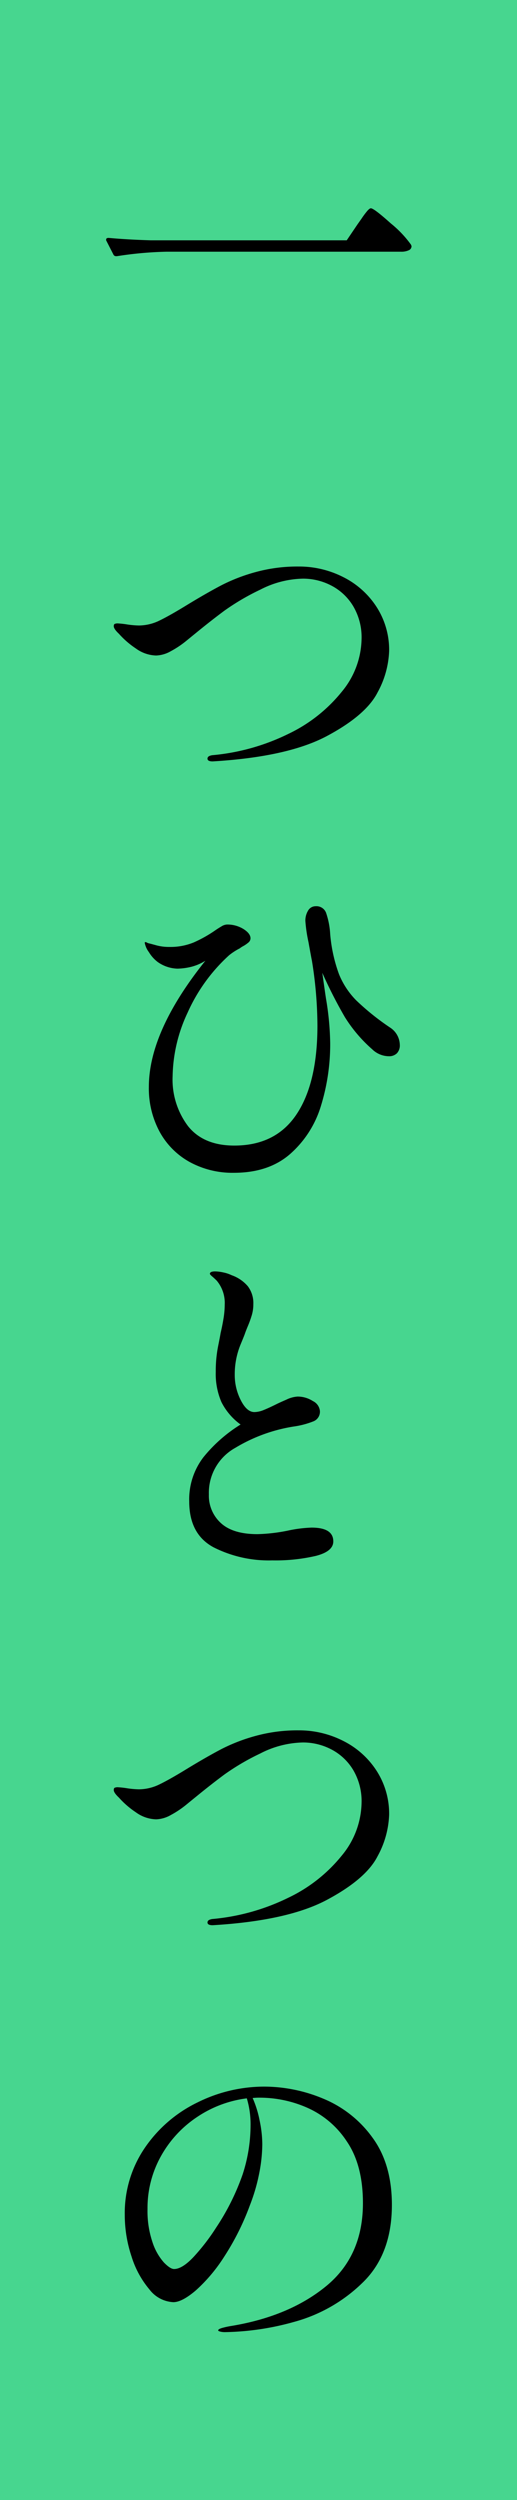 <svg xmlns="http://www.w3.org/2000/svg" width="96" height="464" viewBox="0 0 96 464"><path fill="#47d68f" d="M0 0h96v464H0z"/><path d="M66.368 41.664l.768-1.088a15.773 15.773 0 01.992-1.344q.48-.576.736-.576.576 0 3.712 2.816a20.221 20.221 0 013.712 3.9 1.123 1.123 0 01.128.32.82.82 0 01-.544.768 3.234 3.234 0 01-1.376.256H30.848a68.615 68.615 0 00-9.152.832H21.5a.54.54 0 01-.448-.32l-1.28-2.5a.371.371 0 01-.064-.256q0-.32.448-.32 3.52.32 7.808.448h36.42zm-26.88 99.648q-.96 0-.96-.512t.9-.64a40.035 40.035 0 0014.08-3.936 28.459 28.459 0 009.984-7.872 15.745 15.745 0 003.648-9.76 11.372 11.372 0 00-1.568-6.112 10.227 10.227 0 00-4.064-3.808 11.35 11.35 0 00-5.248-1.28 17.984 17.984 0 00-7.936 2.048 43.677 43.677 0 00-6.656 3.9q-2.5 1.856-5.312 4.16-.32.256-1.728 1.408a17.807 17.807 0 01-2.912 1.952 5.9 5.9 0 01-2.72.8 6.687 6.687 0 01-3.776-1.312 16.157 16.157 0 01-3.136-2.72q-.96-.9-.96-1.408 0-.32.16-.416a1.31 1.31 0 01.608-.1 16.432 16.432 0 011.728.192 16.1 16.1 0 002.176.192 8.757 8.757 0 003.84-.928q1.92-.928 5.248-2.976 3.584-2.176 6.272-3.584a32.768 32.768 0 016.336-2.432 29.28 29.28 0 017.936-1.024 18.051 18.051 0 018.352 1.984 15.725 15.725 0 016.176 5.568 14.7 14.7 0 012.3 8.128 17.224 17.224 0 01-2.144 7.68q-2.144 4.224-9.408 8.1t-21.216 4.708zm32.96 49.408a3.924 3.924 0 011.792 3.2 2.123 2.123 0 01-.544 1.568 2.033 2.033 0 01-1.5.544 4.48 4.48 0 01-3.072-1.28 26.677 26.677 0 01-5.088-5.984 86 86 0 01-4.192-8.224q.576 4.1.7 4.864a53.108 53.108 0 01.768 8.192 38.708 38.708 0 01-1.7 11.584 19.315 19.315 0 01-5.7 8.96q-4 3.52-10.464 3.52a16.551 16.551 0 01-8.256-2.016 14.143 14.143 0 01-5.568-5.632 16.948 16.948 0 01-1.984-8.288q0-10.3 10.5-23.424a9.109 9.109 0 01-2.848 1.184 11.713 11.713 0 01-2.336.288 6.644 6.644 0 01-3.648-1.216 6.5 6.5 0 01-1.664-1.856 4.084 4.084 0 01-.768-1.728.113.113 0 01.128-.128.574.574 0 01.288.1 1.561 1.561 0 00.48.16q.256.064 1.312.352a8.868 8.868 0 002.336.288 11.369 11.369 0 004.544-.832 24.031 24.031 0 003.9-2.176q.64-.448 1.248-.8a2.138 2.138 0 01.992-.352 5.673 5.673 0 013.1.832q1.312.832 1.312 1.728a1.032 1.032 0 01-.416.8 5.939 5.939 0 01-.928.64 3.611 3.611 0 00-.64.416 11.474 11.474 0 00-1.984 1.28 32.017 32.017 0 00-7.712 10.656 28.728 28.728 0 00-2.784 11.808 14.355 14.355 0 002.88 9.28q2.88 3.584 8.576 3.584 7.68 0 11.552-5.792t3.884-16.42a76.713 76.713 0 00-1.024-12.1q-.064-.256-.64-3.456a27.548 27.548 0 01-.576-3.9 3.547 3.547 0 01.512-1.952 1.591 1.591 0 011.408-.8 1.9 1.9 0 011.92 1.216 14.618 14.618 0 01.768 3.968 28.467 28.467 0 001.632 7.424 14.835 14.835 0 003.2 4.864 46.38 46.38 0 006.304 5.056zM50.56 289.6a22.716 22.716 0 01-10.912-2.432q-4.512-2.432-4.512-8.512a12.85 12.85 0 012.656-8.224 27.394 27.394 0 016.88-6.048 11.6 11.6 0 01-3.552-4.16 13.2 13.2 0 01-1.056-5.632 23.738 23.738 0 01.416-4.64q.416-2.08.48-2.528.32-1.344.544-2.72a16.17 16.17 0 00.224-2.592 6.421 6.421 0 00-1.472-4.416q-.448-.448-.864-.8t-.416-.48q0-.448.96-.448a7.505 7.505 0 011.536.192 6.476 6.476 0 011.536.512 6.961 6.961 0 013.008 2.048 5.165 5.165 0 011.024 3.328 7.093 7.093 0 01-.288 2.048 19.661 19.661 0 01-.7 1.952q-.416.992-.608 1.568-.192.512-.736 1.824a14.589 14.589 0 00-1.12 5.728 10.256 10.256 0 001.12 4.7q1.12 2.208 2.528 2.208a4.716 4.716 0 001.728-.384q.96-.384 2.5-1.152.384-.192 1.7-.768a5.6 5.6 0 012.08-.576 5.217 5.217 0 012.848.832 2.3 2.3 0 011.312 1.856 1.921 1.921 0 01-1.152 1.888 15.862 15.862 0 01-3.776.992 30.053 30.053 0 00-10.764 3.936 9.542 9.542 0 00-4.928 8.672 6.866 6.866 0 002.24 5.312q2.24 2.048 6.784 2.048a32.11 32.11 0 005.568-.64 24.5 24.5 0 014.48-.576q4.032 0 4.032 2.56 0 1.856-3.232 2.688a33.132 33.132 0 01-8.096.836zm-11.072 67.712q-.96 0-.96-.512t.9-.64a40.035 40.035 0 0014.08-3.936 28.459 28.459 0 009.984-7.872 15.745 15.745 0 003.648-9.76 11.372 11.372 0 00-1.568-6.112 10.227 10.227 0 00-4.064-3.808 11.35 11.35 0 00-5.248-1.28 17.984 17.984 0 00-7.936 2.048 43.676 43.676 0 00-6.656 3.9q-2.5 1.856-5.312 4.16-.32.256-1.728 1.408a17.808 17.808 0 01-2.912 1.952 5.9 5.9 0 01-2.72.8 6.687 6.687 0 01-3.776-1.312 16.156 16.156 0 01-3.136-2.72q-.96-.9-.96-1.408 0-.32.16-.416a1.31 1.31 0 01.608-.1 16.433 16.433 0 011.728.192 16.092 16.092 0 002.176.192 8.757 8.757 0 003.84-.928q1.92-.928 5.248-2.976 3.584-2.176 6.272-3.584a32.769 32.769 0 016.336-2.432 29.28 29.28 0 017.936-1.024 18.051 18.051 0 018.352 1.984 15.725 15.725 0 016.176 5.568 14.7 14.7 0 012.3 8.128 17.224 17.224 0 01-2.144 7.68q-2.144 4.224-9.408 8.1t-21.216 4.708zm9.6 29.952a28.535 28.535 0 0110.944 2.24 21.2 21.2 0 019.088 7.168q3.648 4.928 3.648 12.544 0 9.28-5.568 14.56a29.049 29.049 0 01-12.64 7.168 50.186 50.186 0 01-12.832 1.888 3.425 3.425 0 01-.832-.1q-.384-.1-.384-.224 0-.256.832-.48a15.42 15.42 0 011.664-.352q10.752-1.792 17.568-7.392t6.816-15.384q0-7.1-3.008-11.488a16.975 16.975 0 00-7.36-6.24 21.89 21.89 0 00-8.64-1.856 11.754 11.754 0 00-1.472.064 19.4 19.4 0 011.28 4.1 21.866 21.866 0 01.512 4.48 28.685 28.685 0 01-.576 5.408 33.91 33.91 0 01-1.728 5.92 47.345 47.345 0 01-4.768 9.536 30.032 30.032 0 01-5.28 6.272q-2.56 2.176-4.16 2.176a5.945 5.945 0 01-4.448-2.368 17.523 17.523 0 01-3.328-6.144 24.326 24.326 0 01-1.248-7.68 21.48 21.48 0 013.744-12.48 25.012 25.012 0 019.728-8.384 27.865 27.865 0 0112.448-2.952zm-2.56 7.04a16.555 16.555 0 00-.7-4.864 21.284 21.284 0 00-9.216 3.456 20.9 20.9 0 00-6.72 7.264 19.729 19.729 0 00-2.5 9.824 18.018 18.018 0 00.928 6.176 10.612 10.612 0 002.112 3.744q1.184 1.216 1.888 1.216 1.536 0 3.68-2.3a38.65 38.65 0 004.128-5.376 43.825 43.825 0 004.928-9.888 29.635 29.635 0 001.472-9.256z"/></svg>